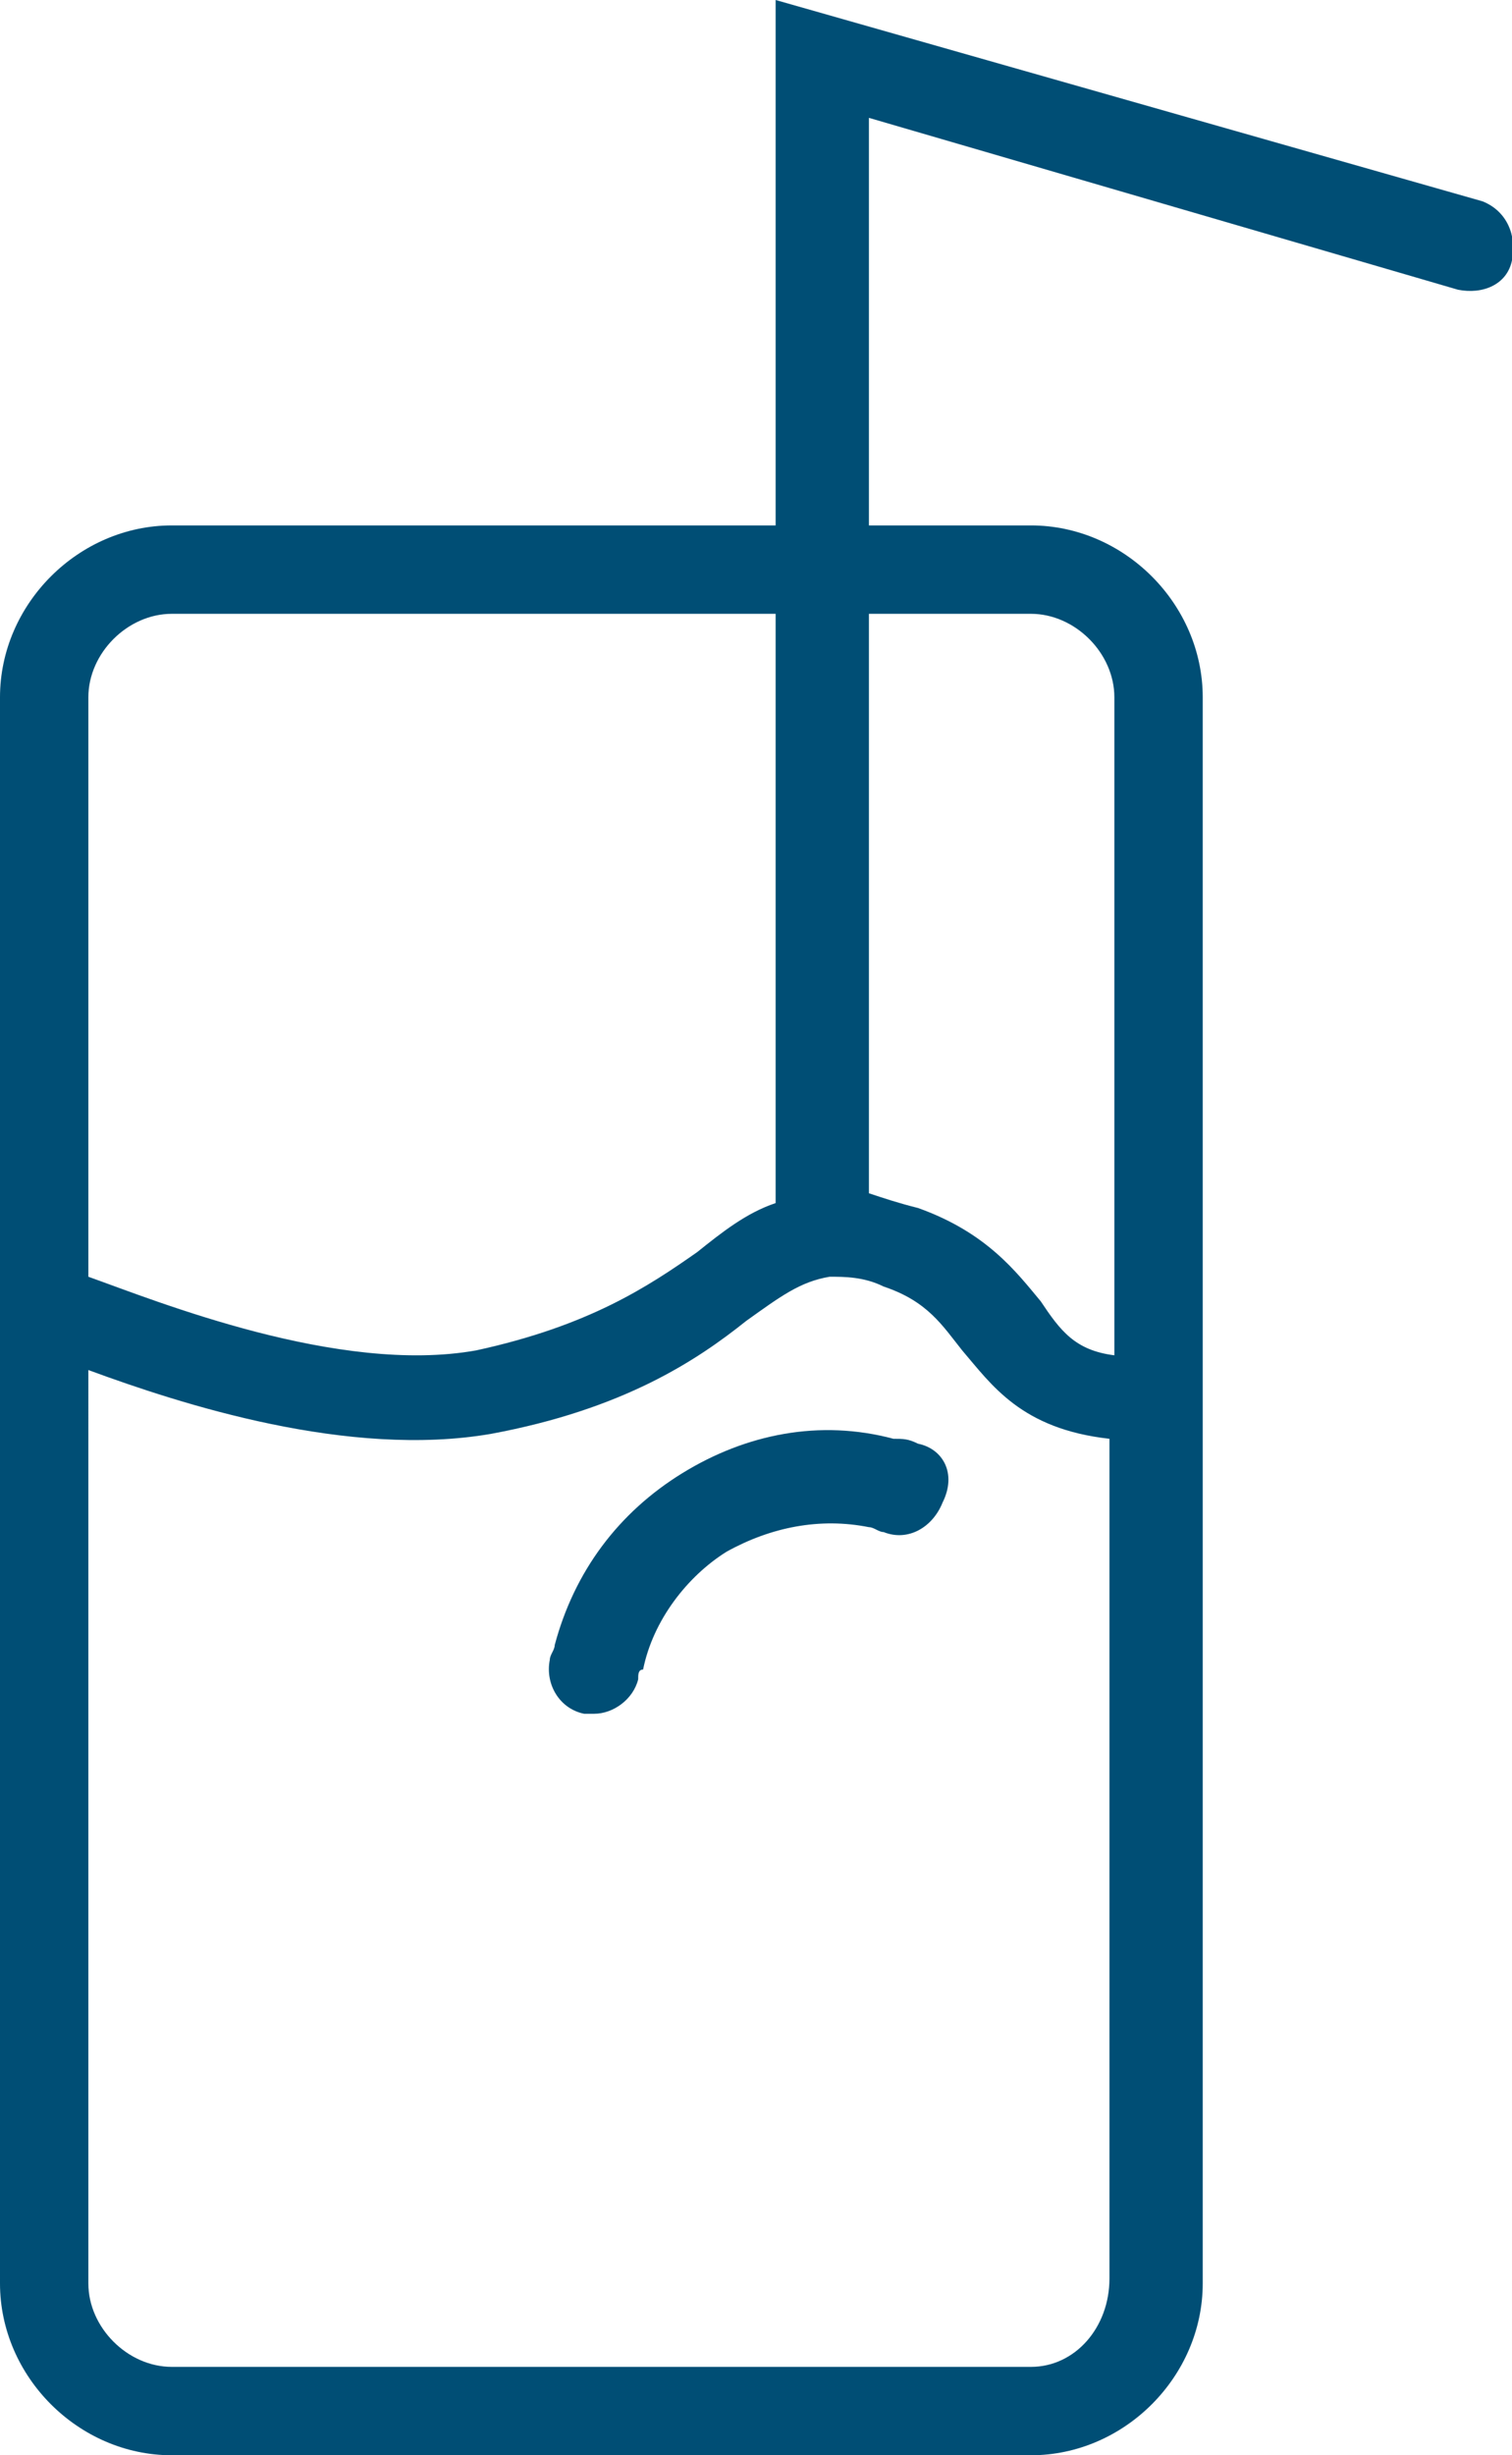 <?xml version="1.0" encoding="utf-8"?>
<!-- Generator: Adobe Illustrator 25.0.0, SVG Export Plug-In . SVG Version: 6.00 Build 0)  -->
<svg version="1.1" id="Ebene_1" xmlns="http://www.w3.org/2000/svg" xmlns:xlink="http://www.w3.org/1999/xlink" x="0px" y="0px"
	 width="30.8px" height="50px" viewBox="0 0 30.8 50" style="enable-background:new 0 0 30.8 50;" xml:space="preserve">
<style type="text/css">
	.st0{fill:#004E75;}
</style>
<g>
	<path class="st0" d="M18.7,29.4c-0.2-0.1-0.3-0.1-0.5-0.1c-1.5-0.4-3-0.1-4.3,0.7c-1.3,0.8-2.2,2-2.6,3.5c0,0.1-0.1,0.2-0.1,0.3
		c-0.1,0.5,0.2,1,0.7,1.1c0.1,0,0.1,0,0.2,0c0.4,0,0.8-0.3,0.9-0.7c0-0.1,0-0.2,0.1-0.2c0.2-1,0.9-1.9,1.7-2.4
		c0.9-0.5,1.9-0.7,2.9-0.5c0.1,0,0.2,0.1,0.3,0.1c0.5,0.2,1-0.1,1.2-0.6C19.5,30,19.2,29.5,18.7,29.4"/>
	<path class="st0" d="M21,12.5c0.9,0,1.7,0.8,1.7,1.7v13.4c-0.8-0.1-1.1-0.5-1.5-1.1c-0.5-0.6-1.1-1.4-2.5-1.9
		c-0.4-0.1-0.7-0.2-1-0.3V12.5H21z M21,48.2H3.5c-0.9,0-1.7-0.8-1.7-1.7V27.9c1.9,0.7,5.3,1.8,8.2,1.3c2.7-0.5,4.2-1.5,5.2-2.3
		c0.7-0.5,1.1-0.8,1.7-0.9c0,0,0,0,0,0c0.3,0,0.7,0,1.1,0.2c0.9,0.3,1.2,0.8,1.6,1.3c0.6,0.7,1.2,1.6,3,1.8v17.1
		C22.6,47.4,21.9,48.2,21,48.2 M3.5,12.5h12.3v12c-0.6,0.2-1.1,0.6-1.6,1c-1,0.7-2.2,1.5-4.5,2C6.9,28,3.2,26.5,1.8,26V14.2
		C1.8,13.3,2.6,12.5,3.5,12.5 M30.2,4.1L15.8,0v10.7H3.5c-1.9,0-3.5,1.6-3.5,3.5v32.3C0,48.4,1.6,50,3.5,50H21
		c1.9,0,3.5-1.6,3.5-3.5V14.2c0-1.9-1.6-3.5-3.5-3.5h-3.3V2.4l12,3.5c0.5,0.1,1-0.1,1.1-0.6C30.9,4.8,30.7,4.3,30.2,4.1"/>
</g>
</svg>
